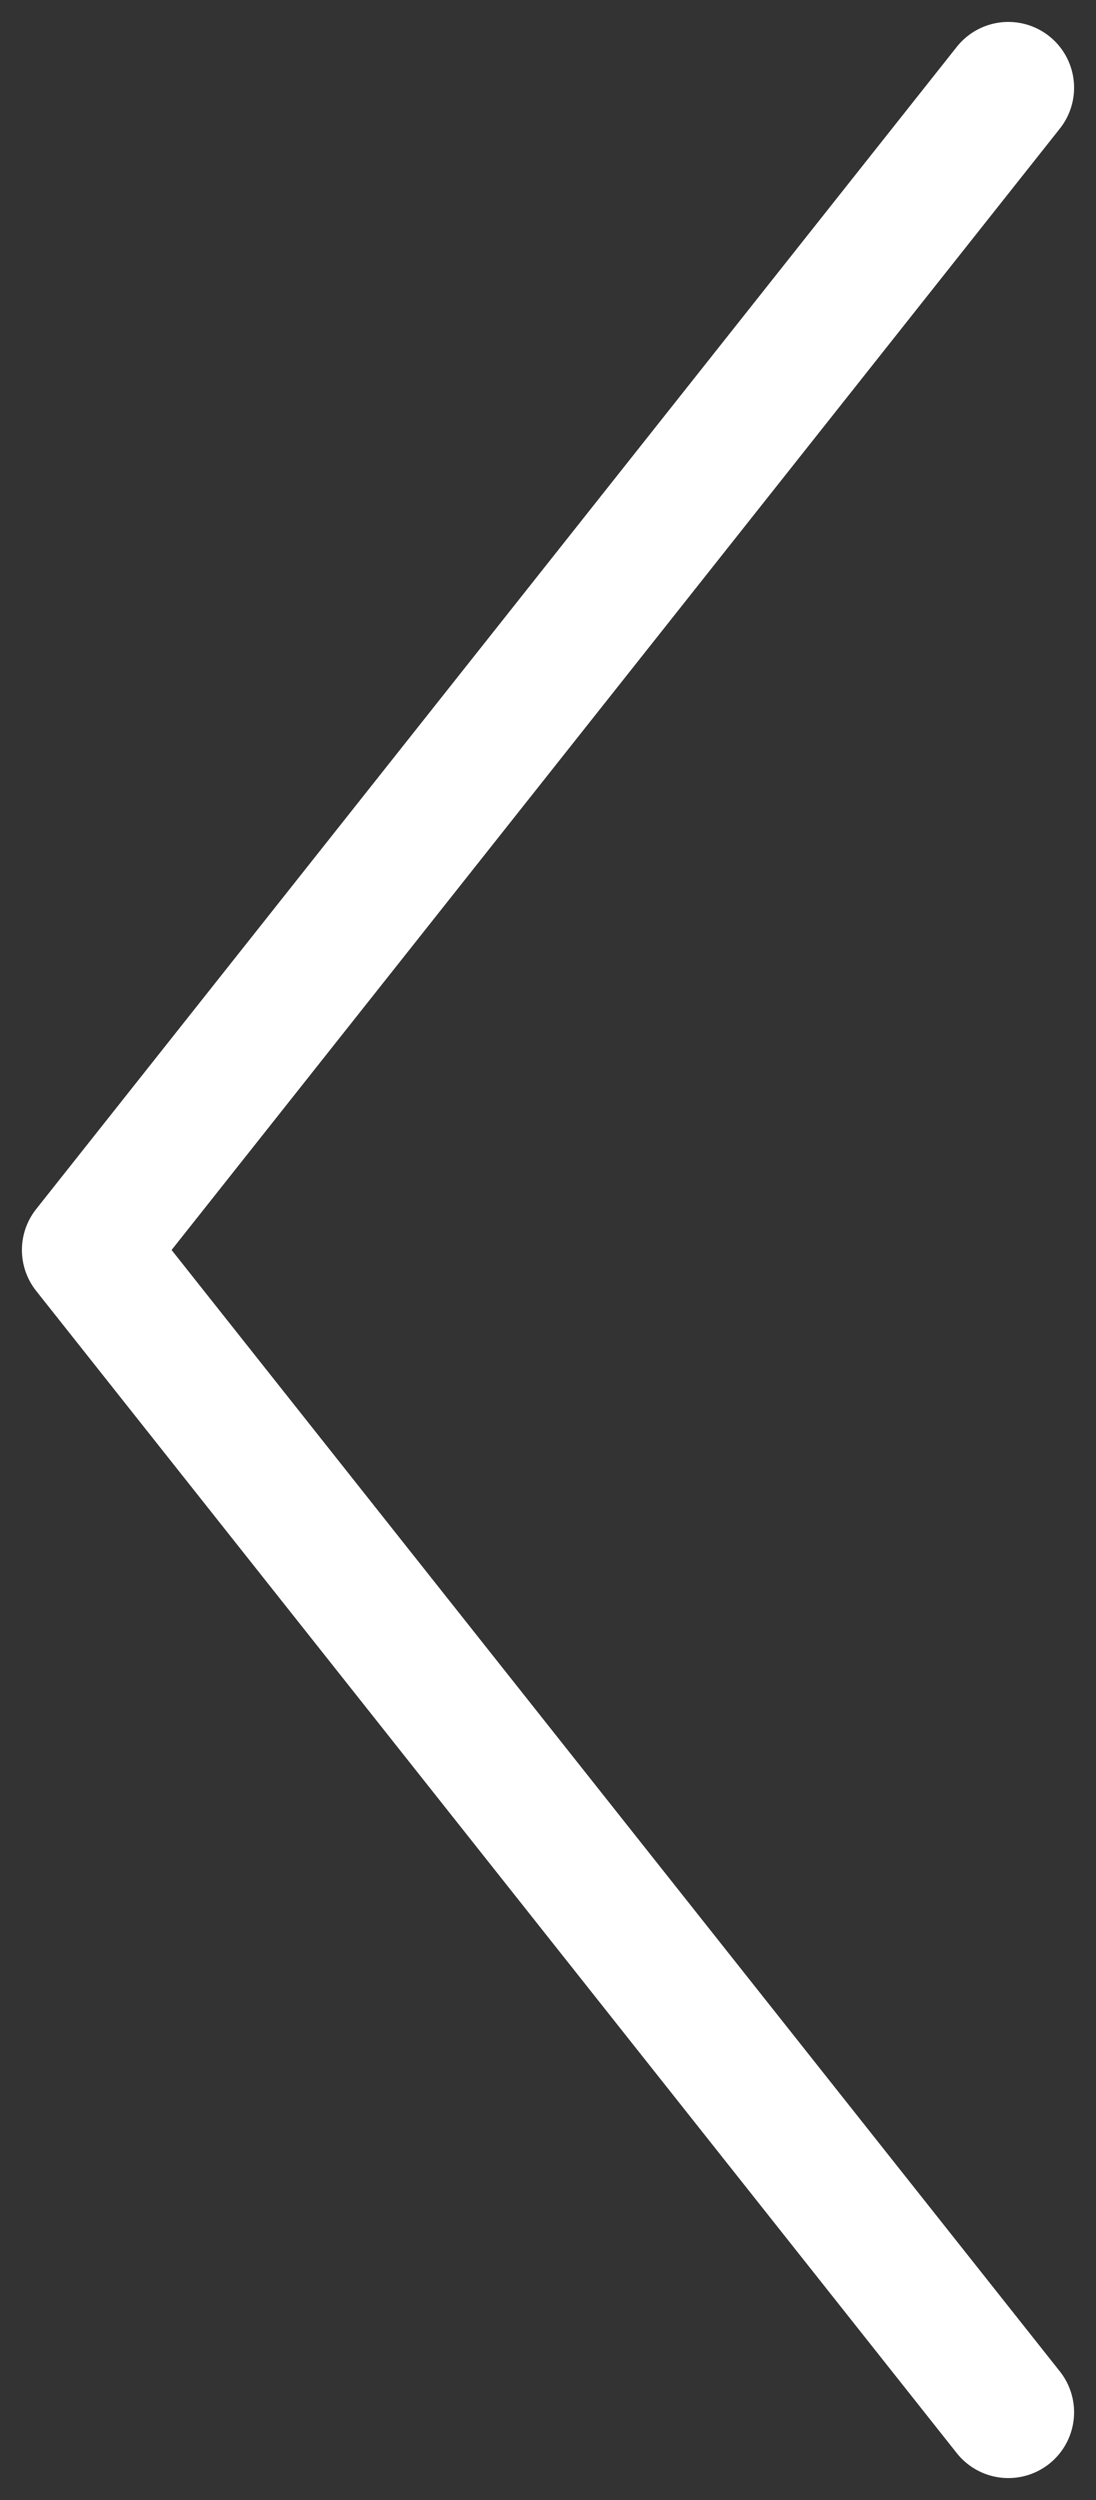 <svg width="25" height="57" viewBox="0 0 25 57" fill="none" xmlns="http://www.w3.org/2000/svg">
<rect x="0" y="0" width="25" height="57" fill="#333333" stroke="none"/>
<path d="M23 2L2 28.5L23 55" stroke="white" stroke-width="3" stroke-linecap="round" stroke-linejoin="round"/>
</svg>
